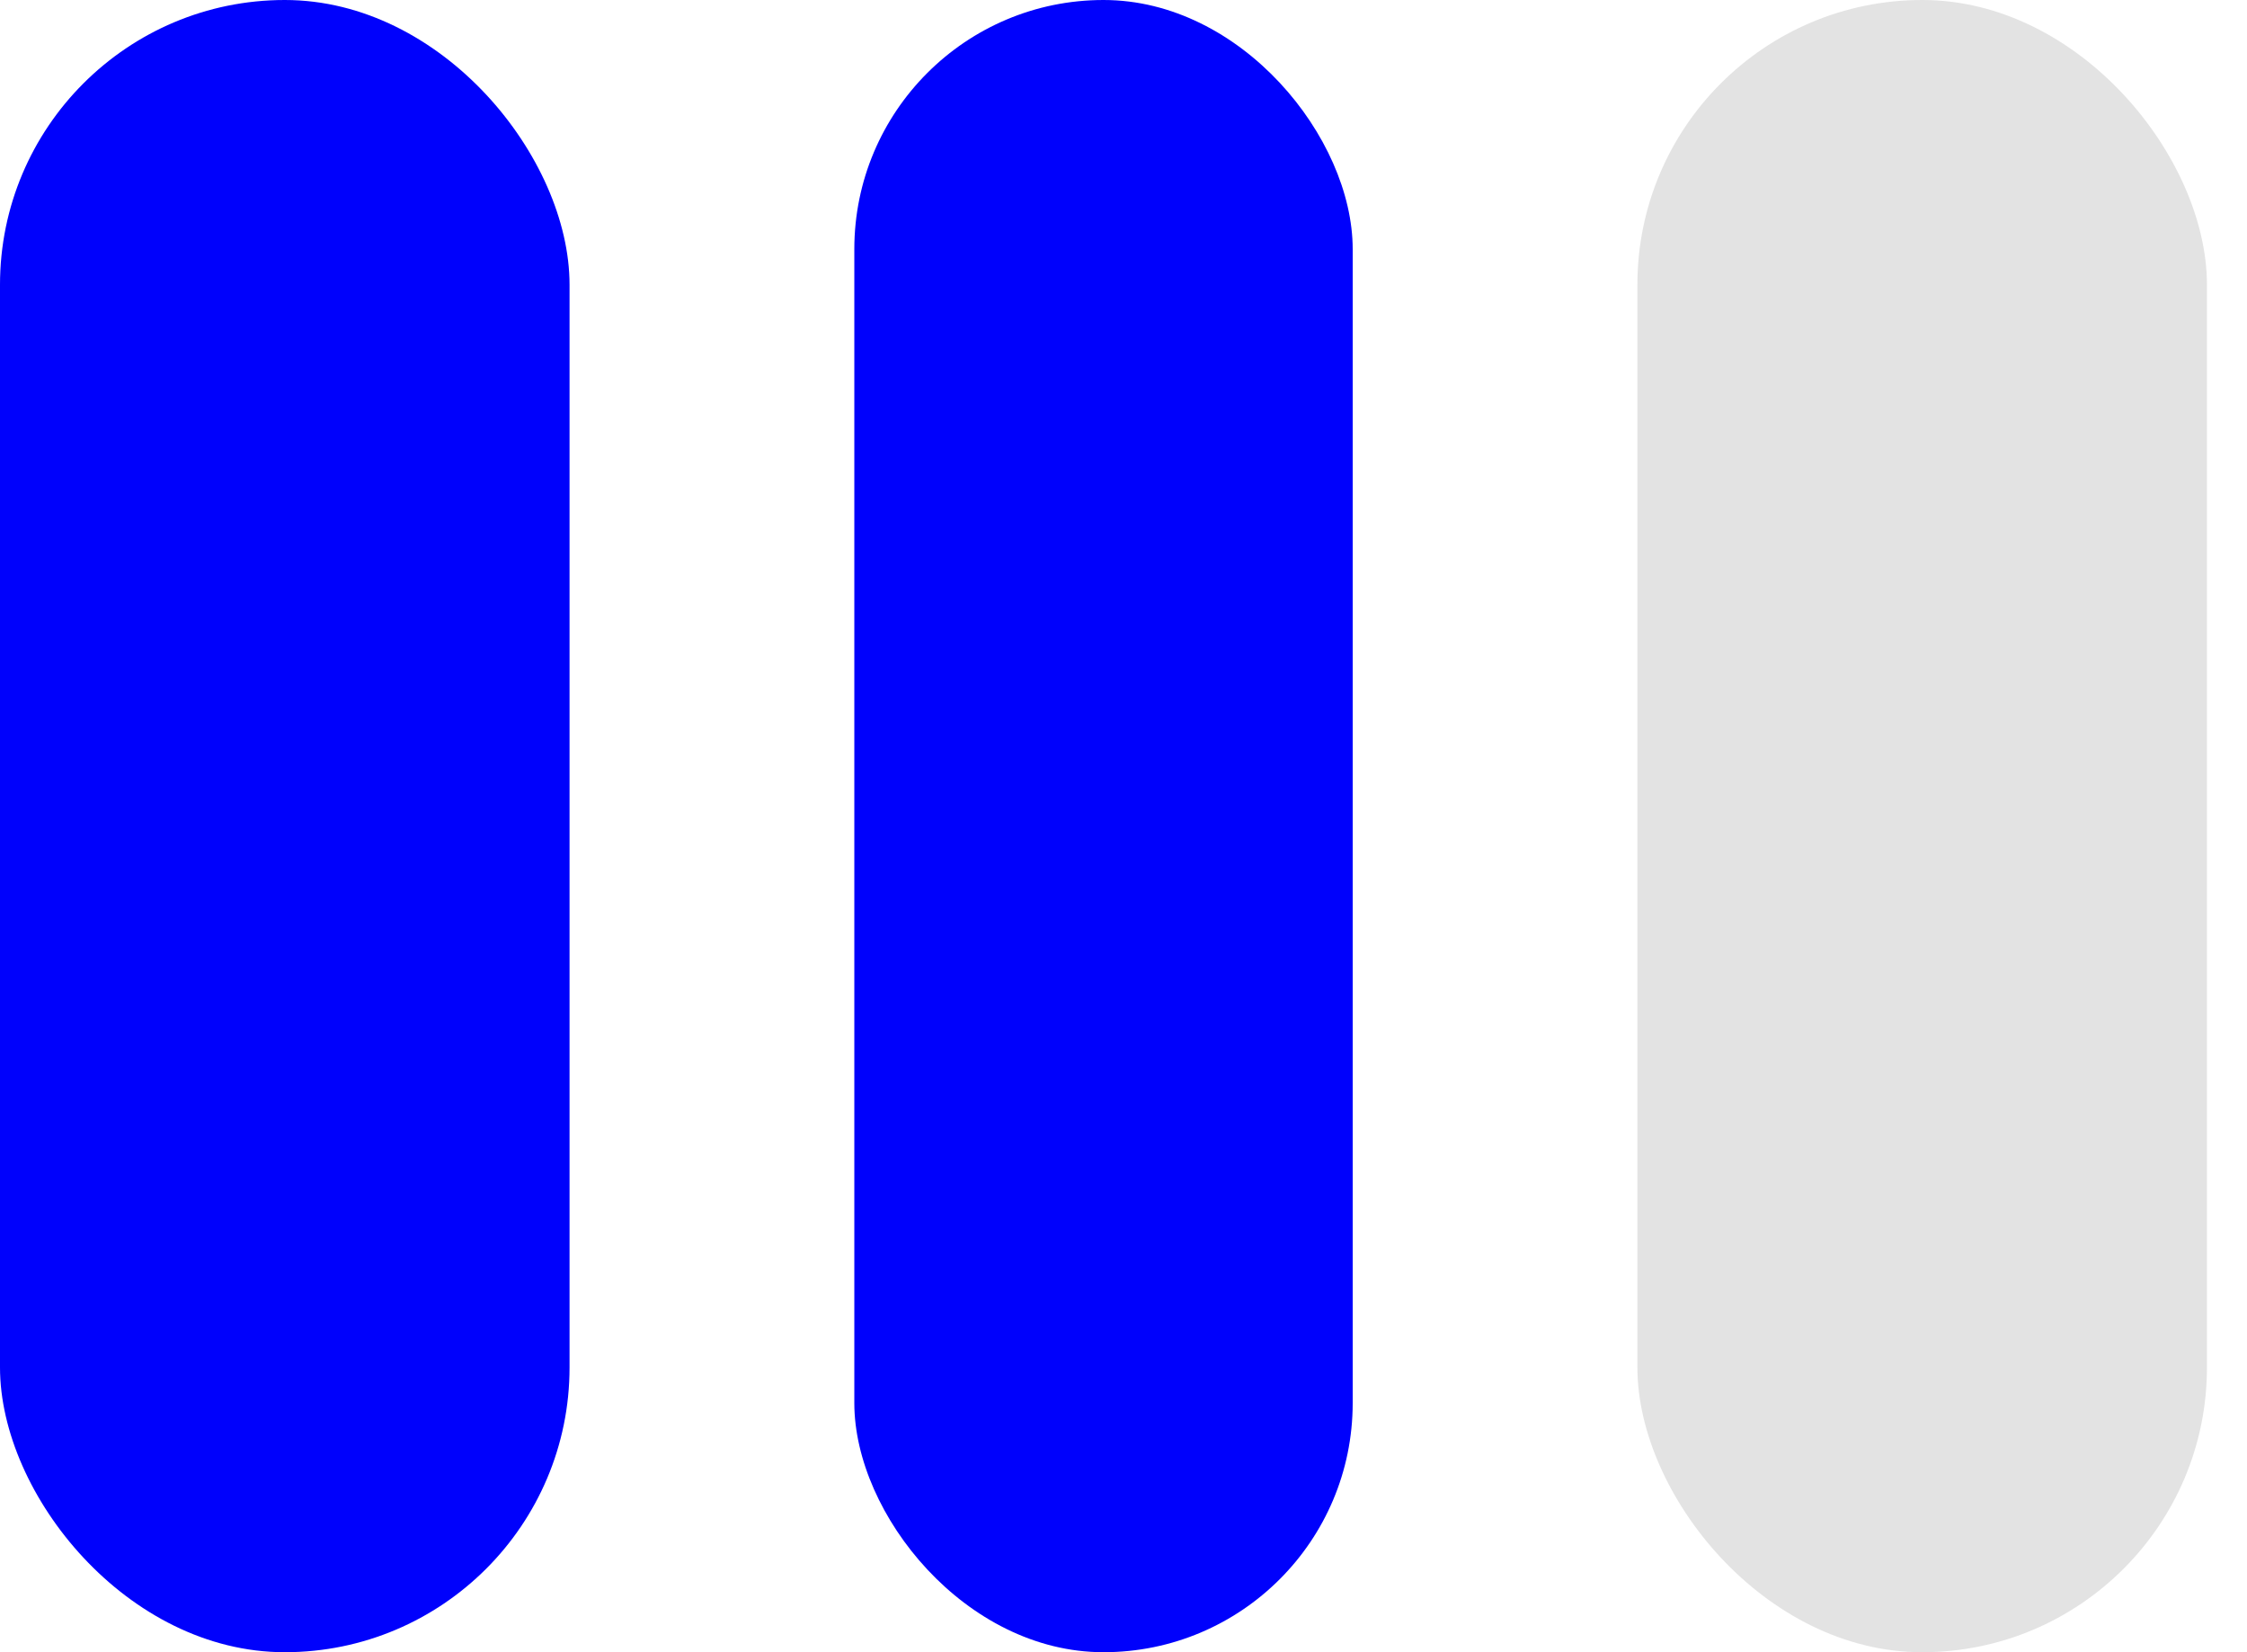 <?xml version="1.0" encoding="UTF-8"?>
<svg width="34px" height="25px" viewBox="0 0 34 25" version="1.1" xmlns="http://www.w3.org/2000/svg" xmlns:xlink="http://www.w3.org/1999/xlink">
    <!-- Generator: Sketch 58 (84663) - https://sketch.com -->
    <title>intermediate-simple@1.5x</title>
    <desc>Created with Sketch.</desc>
    <g id="Desktop" stroke="none" stroke-width="1" fill="none" fill-rule="evenodd">
        <g id="Style-Guide" transform="translate(-443, -2762)">
            <g id="intermediate-simple" transform="translate(443, 2762)">
                <g id="Group">
                    <rect id="Rectangle" fill="#0001fc" x="0" y="0" width="8.618" height="25" rx="4.309"></rect>
                    <rect id="Rectangle-Copy-14" fill="#0001fc" x="12.927" y="0" width="7.541" height="25" rx="3.77"></rect>
                    <rect id="Rectangle-Copy-15" fill="#E3E3E3" x="24.776" y="0" width="8.618" height="25" rx="4.309"></rect>
                </g>
            </g>
        </g>
    </g>
</svg>